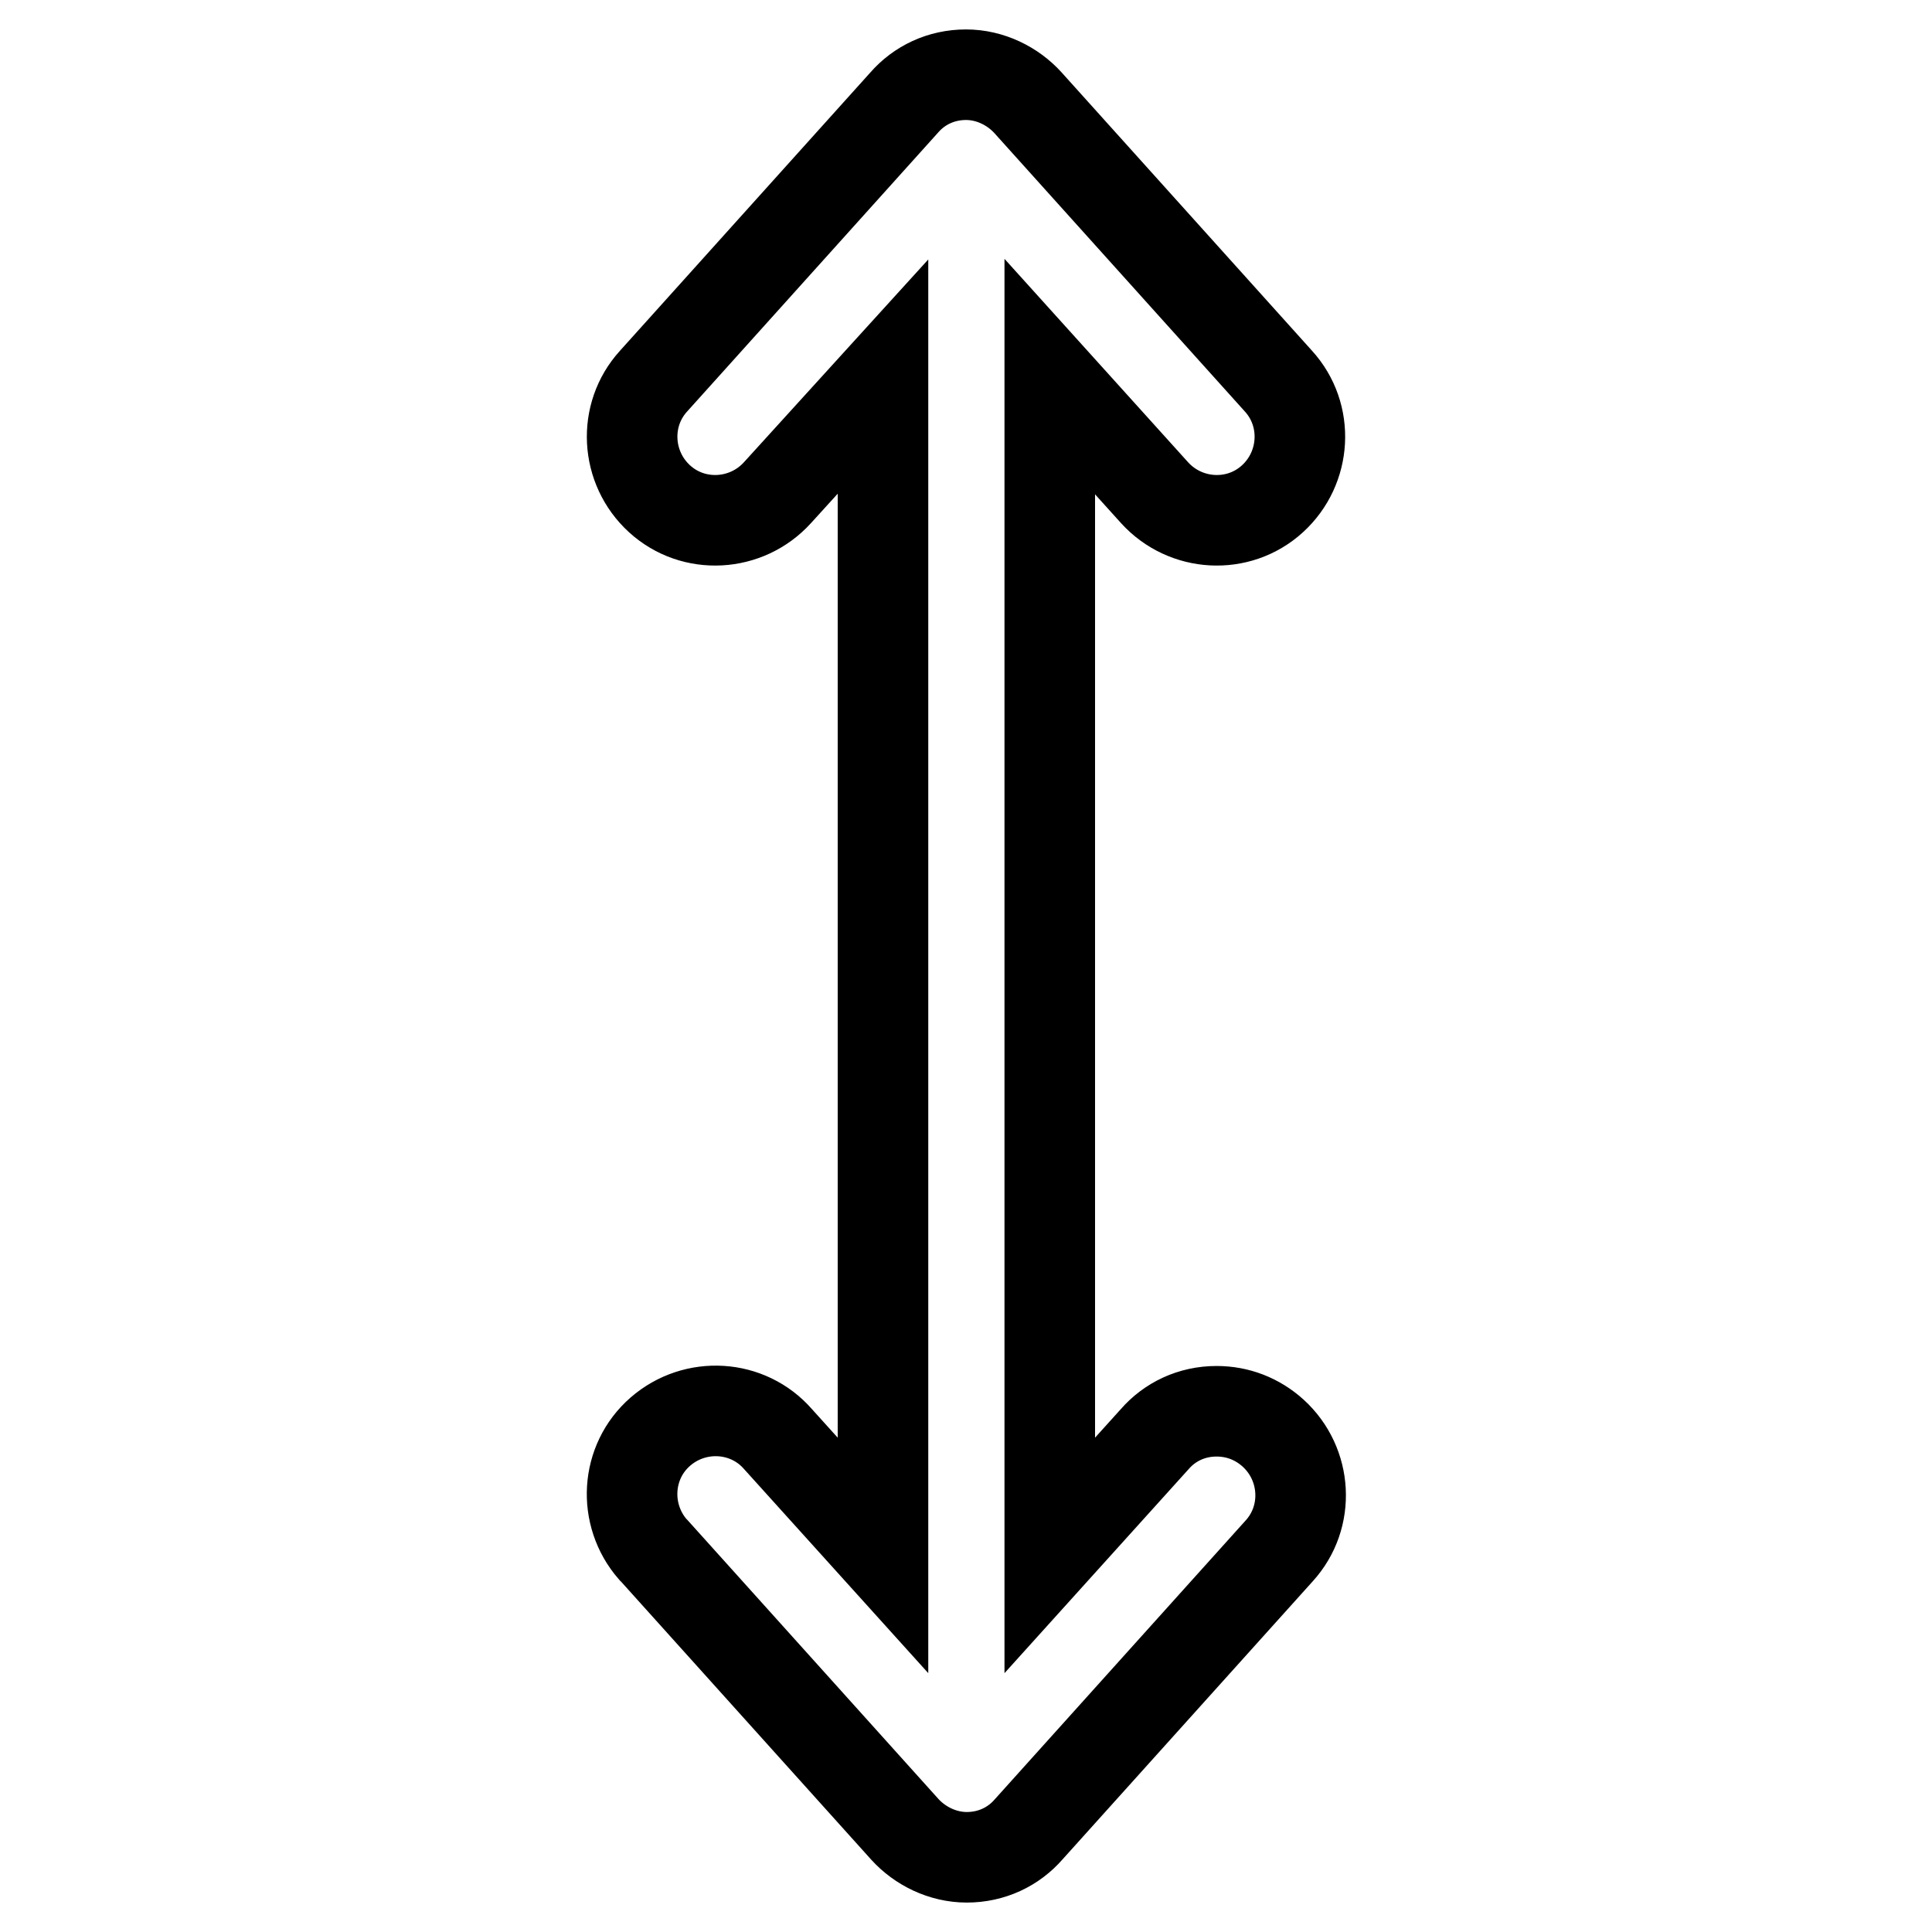 <?xml version="1.0" encoding="utf-8"?>
<!-- Svg Vector Icons : http://www.onlinewebfonts.com/icon -->
<!DOCTYPE svg PUBLIC "-//W3C//DTD SVG 1.1//EN" "http://www.w3.org/Graphics/SVG/1.1/DTD/svg11.dtd">
<svg version="1.1" xmlns="http://www.w3.org/2000/svg" xmlns:xlink="http://www.w3.org/1999/xlink" x="0px" y="0px" viewBox="0 0 256 256" enable-background="new 0 0 256 256" xml:space="preserve">
<g> <path stroke-width="12" fill-opacity="0" stroke="#000000"  d="M161.2,187c-3.3,0-6.2,1.4-8.2,3.7l-13.9,15.4V49.9L153,65.3c4.1,4.5,11.1,4.9,15.6,0.8 c4.5-4.1,4.9-11.1,0.8-15.6l-33.2-36.9c-2-2.2-5-3.7-8.2-3.7c-3.3,0-6.2,1.4-8.2,3.7L86.6,50.5c-4.1,4.5-3.7,11.5,0.8,15.6 c4.5,4.1,11.5,3.7,15.6-0.8L117,49.9v156.2l-13.9-15.4c-4-4.6-11-5-15.6-1c-4.6,4-5,11-1,15.6c0.1,0.1,0.1,0.1,0.2,0.2l33.2,36.9 c2,2.2,5,3.7,8.2,3.7c3.3,0,6.2-1.4,8.2-3.7l33.2-36.9c4.1-4.5,3.7-11.5-0.8-15.6C166.6,188,164,187,161.2,187z"/></g>
</svg>